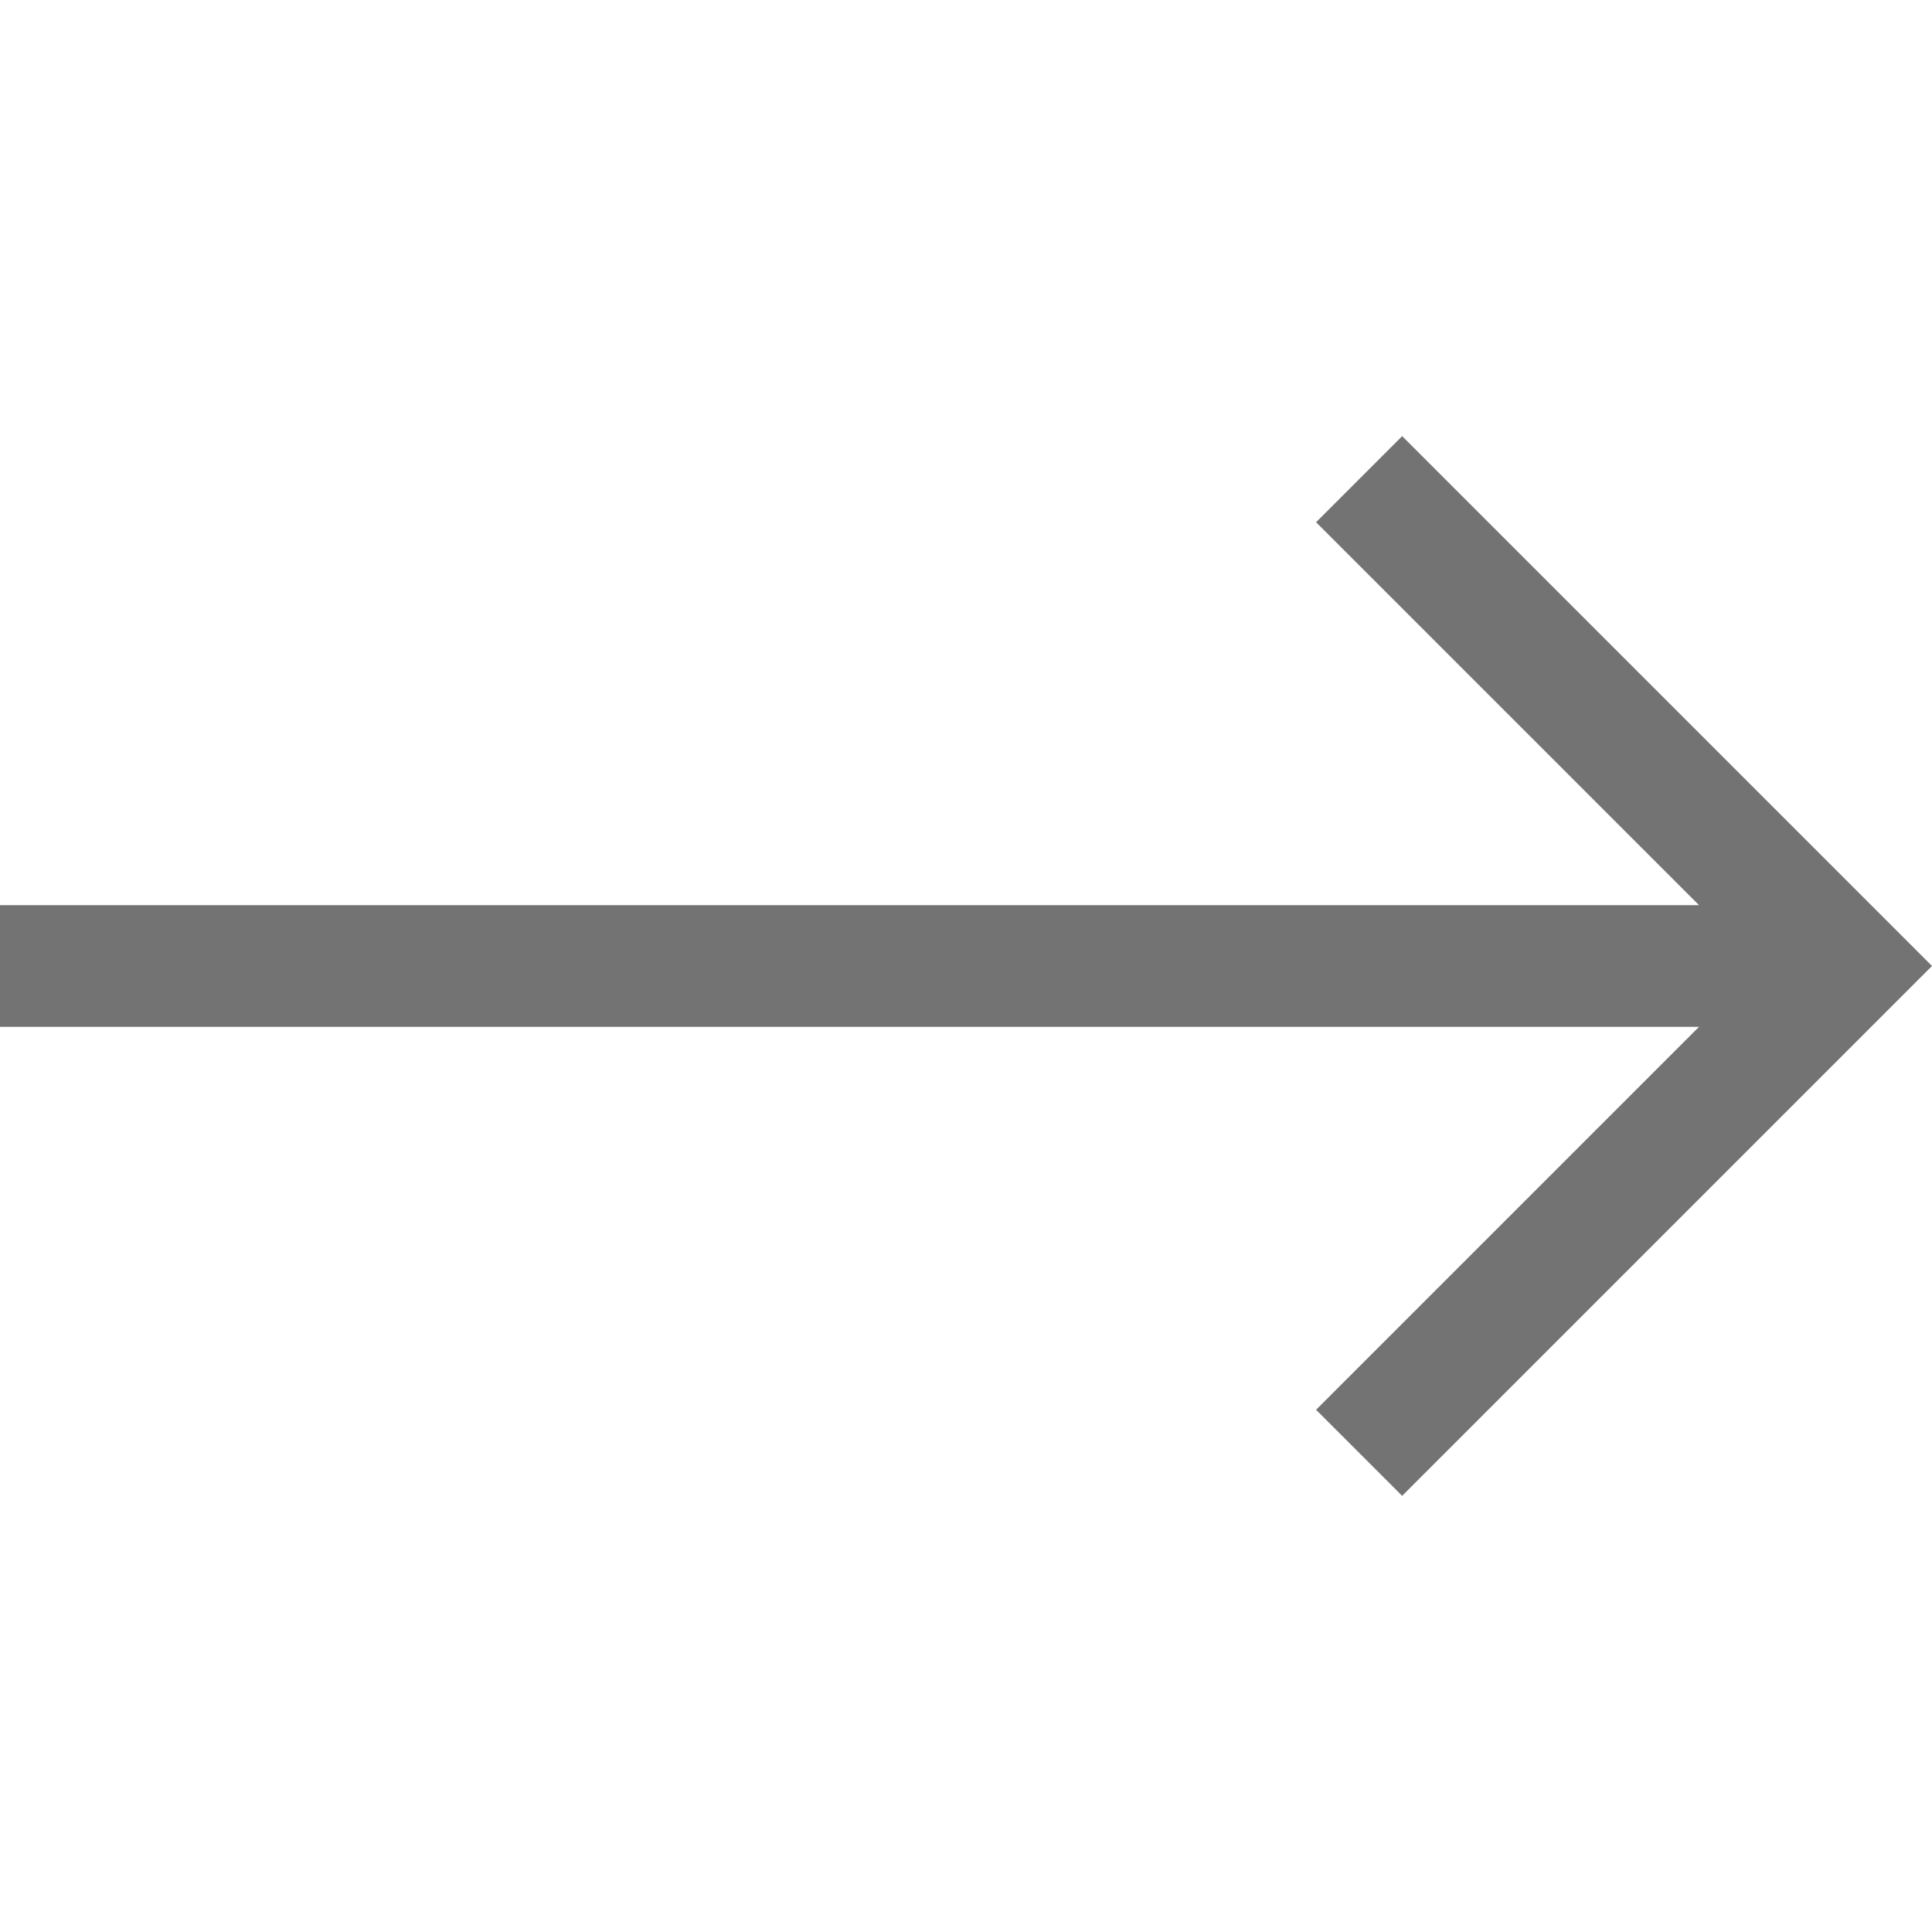 <svg width="20" height="20" viewBox="0 0 20 20" fill="none" xmlns="http://www.w3.org/2000/svg">
<path d="M14.515 4.515L13.624 5.406L17.588 9.37L0 9.37L0 10.63L17.588 10.63L13.624 14.594L14.515 15.485L20 10L14.515 4.515Z" fill="#737373"/>
</svg>
